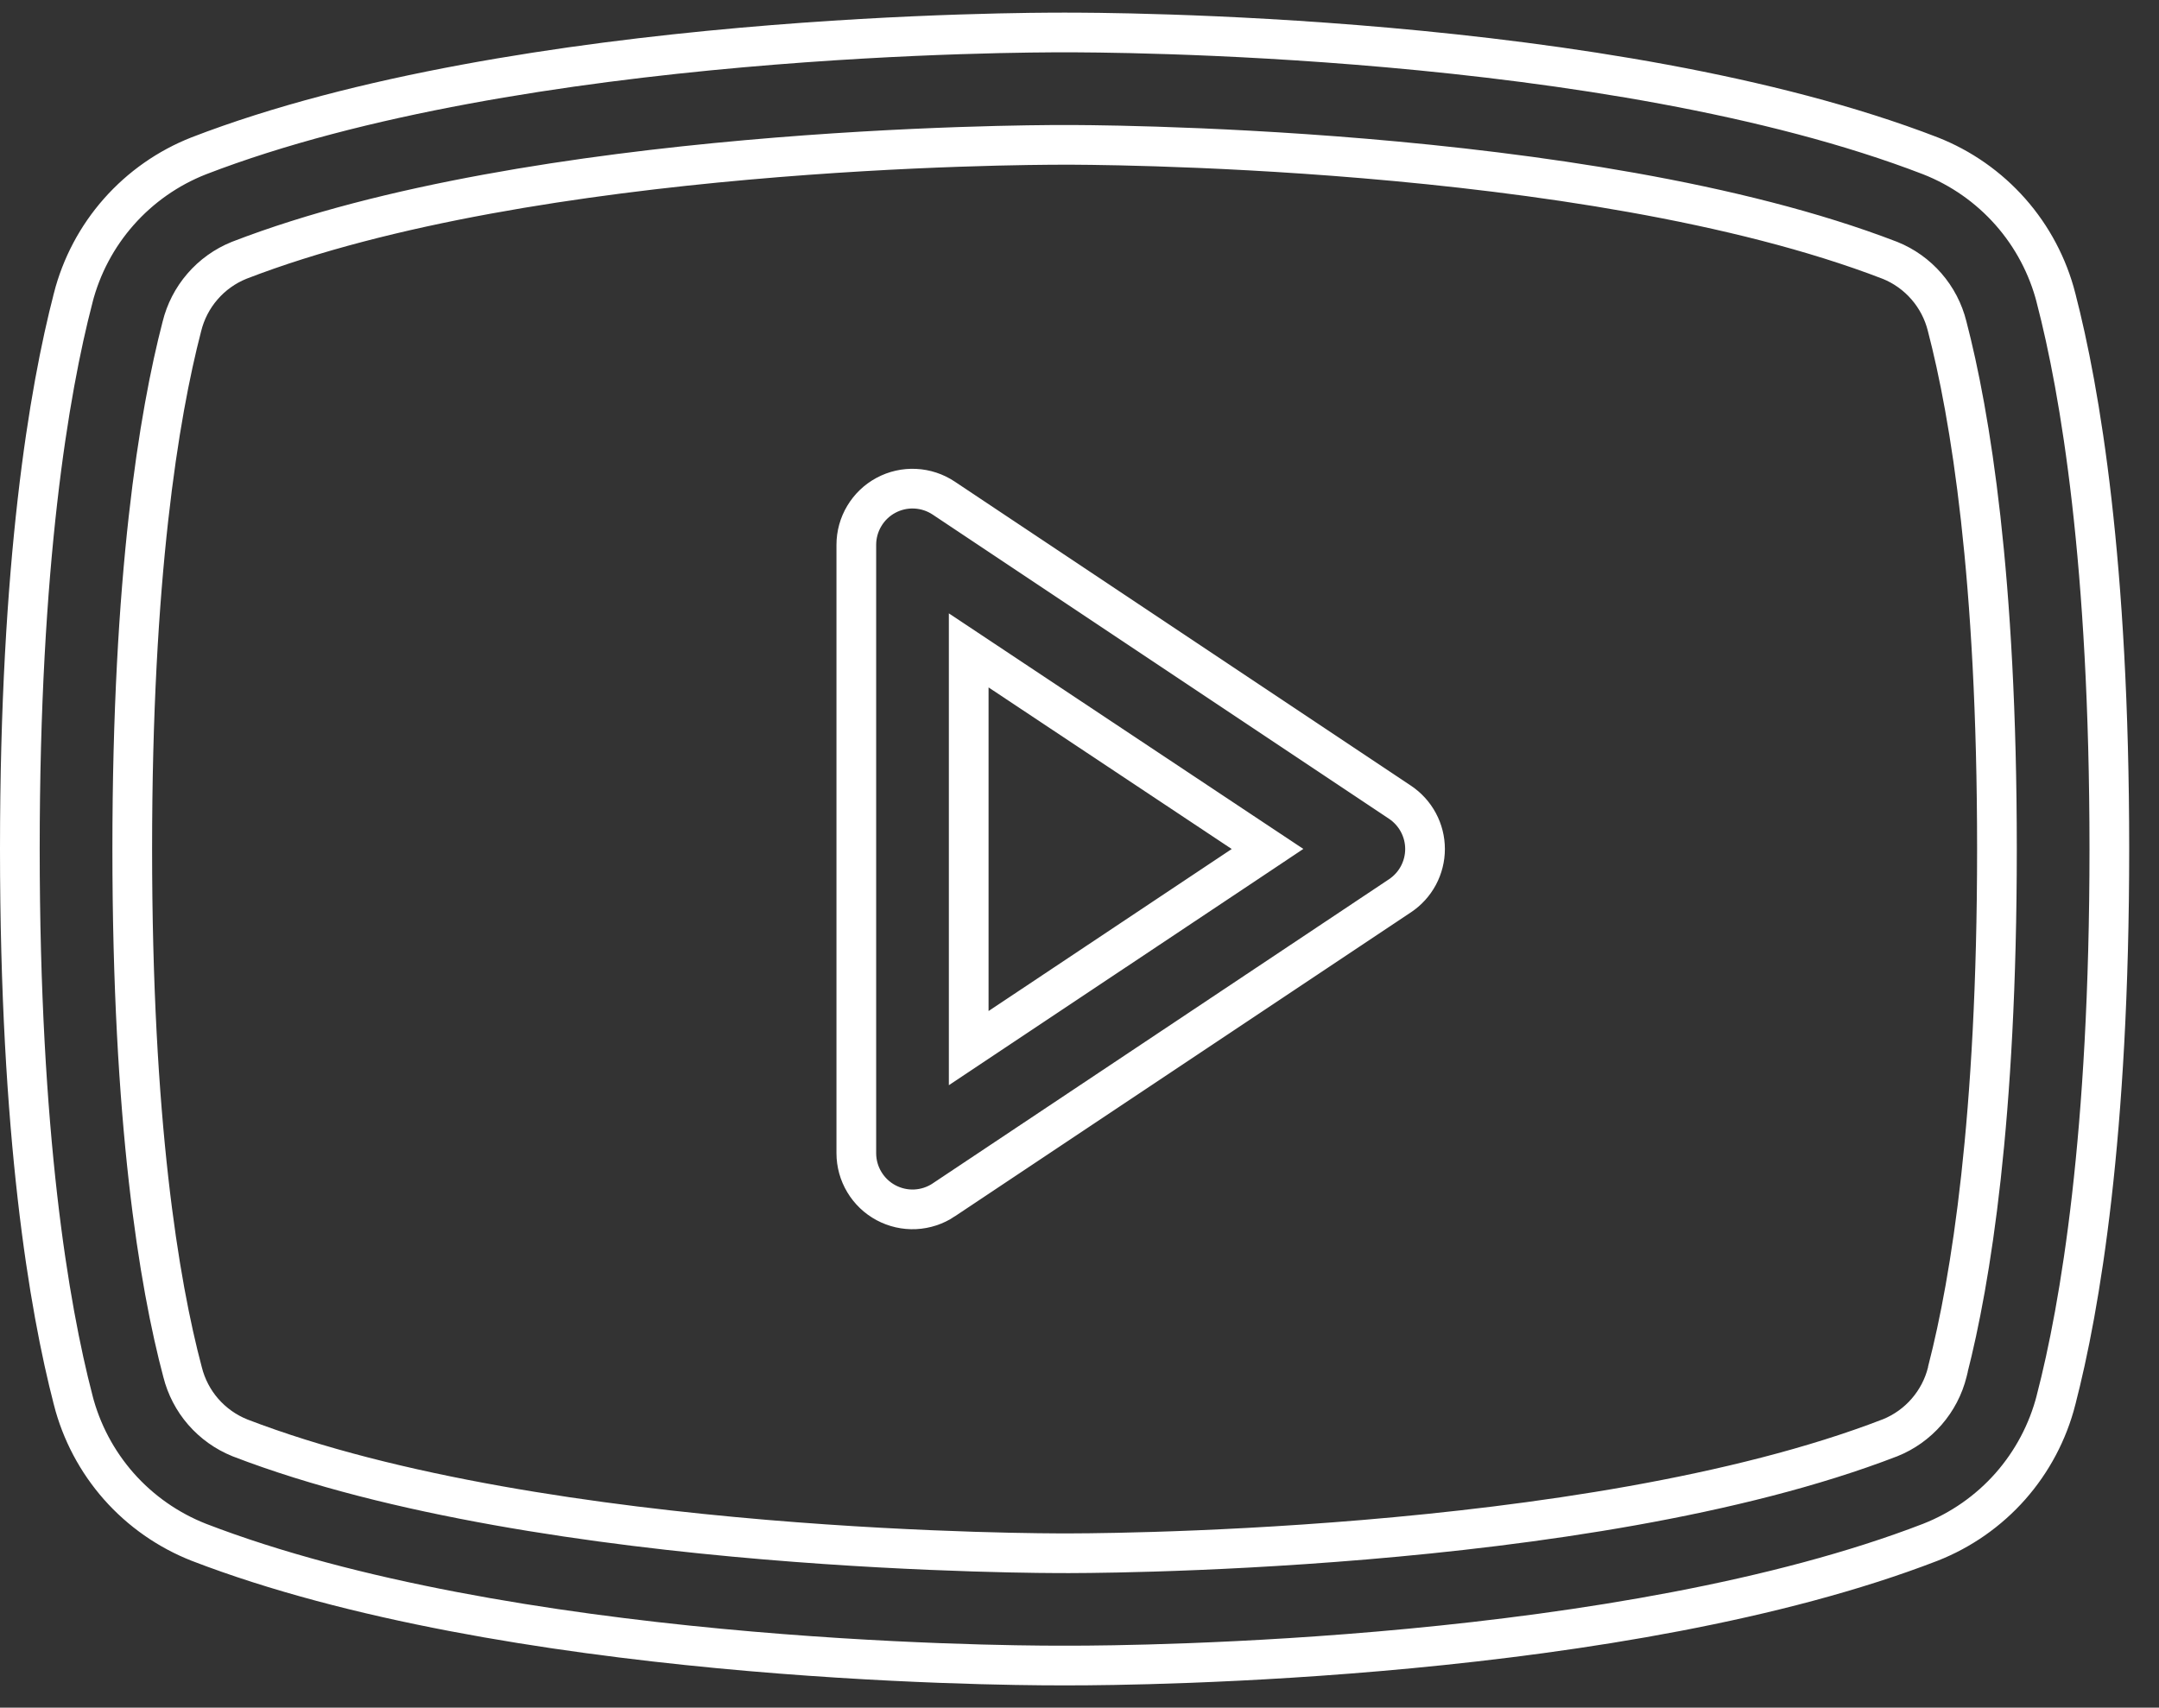 <?xml version="1.0" encoding="UTF-8"?> <svg xmlns="http://www.w3.org/2000/svg" width="67" height="53" viewBox="0 0 67 53" fill="none"><rect x="0" y="0" width="67" height="53" fill="#333333" stroke="none"/><path d="M43.445 24.898L43.445 24.898C43.684 25.058 43.88 25.273 44.016 25.527C44.152 25.78 44.223 26.063 44.223 26.35C44.223 26.637 44.152 26.92 44.016 27.174C43.88 27.427 43.684 27.643 43.445 27.802L43.445 27.802L29.286 37.241L29.286 37.242C29.023 37.417 28.718 37.517 28.402 37.533C28.087 37.548 27.773 37.477 27.495 37.328C27.216 37.179 26.984 36.957 26.822 36.686C26.659 36.415 26.574 36.105 26.574 35.79V35.789V16.911V16.91C26.574 16.595 26.659 16.285 26.822 16.014C26.984 15.743 27.216 15.521 27.495 15.372C27.773 15.223 28.087 15.152 28.402 15.168C28.718 15.183 29.023 15.284 29.286 15.459L29.286 15.459L43.445 24.898ZM30.062 31.379V32.53L31.019 31.892L38.565 26.863L39.335 26.349L38.564 25.837L31.019 20.822L30.062 20.186V21.335V31.379ZM63.806 9.252L63.806 9.255C64.554 12.138 65.459 17.465 65.459 26.35C65.459 35.235 64.554 40.556 63.806 43.446L63.806 43.448C63.552 44.441 63.066 45.36 62.388 46.129C61.709 46.897 60.858 47.492 59.904 47.867C55.146 49.704 49.003 50.665 43.76 51.163C38.528 51.66 34.245 51.692 33.232 51.692H32.843C31.83 51.692 27.549 51.66 22.318 51.163C17.077 50.665 10.933 49.704 6.17 47.867C5.217 47.492 4.366 46.897 3.687 46.129C3.009 45.36 2.523 44.441 2.269 43.448L2.269 43.446C1.521 40.562 0.616 35.236 0.616 26.35C0.616 17.465 1.521 12.138 2.269 9.255L2.269 9.252C2.523 8.26 3.009 7.341 3.688 6.573C4.366 5.806 5.217 5.21 6.17 4.836C11.143 2.916 17.623 1.954 23.007 1.476C28.293 1.007 32.468 1.008 33.014 1.008L33.037 1.008L33.061 1.008C33.607 1.008 37.782 1.007 43.068 1.476C48.452 1.954 54.932 2.916 59.905 4.836C60.858 5.21 61.709 5.806 62.387 6.573C63.066 7.341 63.552 8.26 63.806 9.252ZM60.431 42.581L60.449 42.508V42.496C61.157 39.738 61.971 34.737 61.971 26.35C61.971 17.888 61.142 12.873 60.424 10.119C60.31 9.664 60.091 9.242 59.783 8.888C59.475 8.533 59.087 8.256 58.651 8.08L58.651 8.08L58.642 8.077C53.892 6.247 47.517 5.357 42.35 4.92C37.254 4.49 33.271 4.495 33.06 4.496L33.052 4.496H32.972C32.345 4.496 28.245 4.511 23.169 4.964C18.106 5.415 12.012 6.305 7.427 8.077L7.427 8.077L7.417 8.081C6.98 8.258 6.59 8.537 6.282 8.895C5.974 9.251 5.756 9.675 5.644 10.132C4.932 12.874 4.104 17.889 4.104 26.35C4.104 34.81 4.932 39.827 5.666 42.586C5.78 43.04 5.999 43.462 6.306 43.815C6.615 44.17 7.003 44.447 7.439 44.623L7.439 44.623L7.448 44.627C12.205 46.459 18.58 47.349 23.745 47.785C28.834 48.214 32.809 48.208 33.029 48.207L33.037 48.207H33.058L33.059 48.207H33.06L33.063 48.207L33.076 48.207L33.118 48.208C33.153 48.208 33.203 48.208 33.268 48.207C33.396 48.207 33.581 48.206 33.816 48.203C34.287 48.198 34.96 48.186 35.792 48.161C37.457 48.111 39.759 48.005 42.35 47.787C47.517 47.352 53.894 46.462 58.648 44.626L58.648 44.626L58.657 44.623C59.093 44.447 59.481 44.17 59.789 43.815C60.098 43.46 60.318 43.037 60.431 42.581Z" stroke="white" stroke-width="1.232"></path></svg> 
